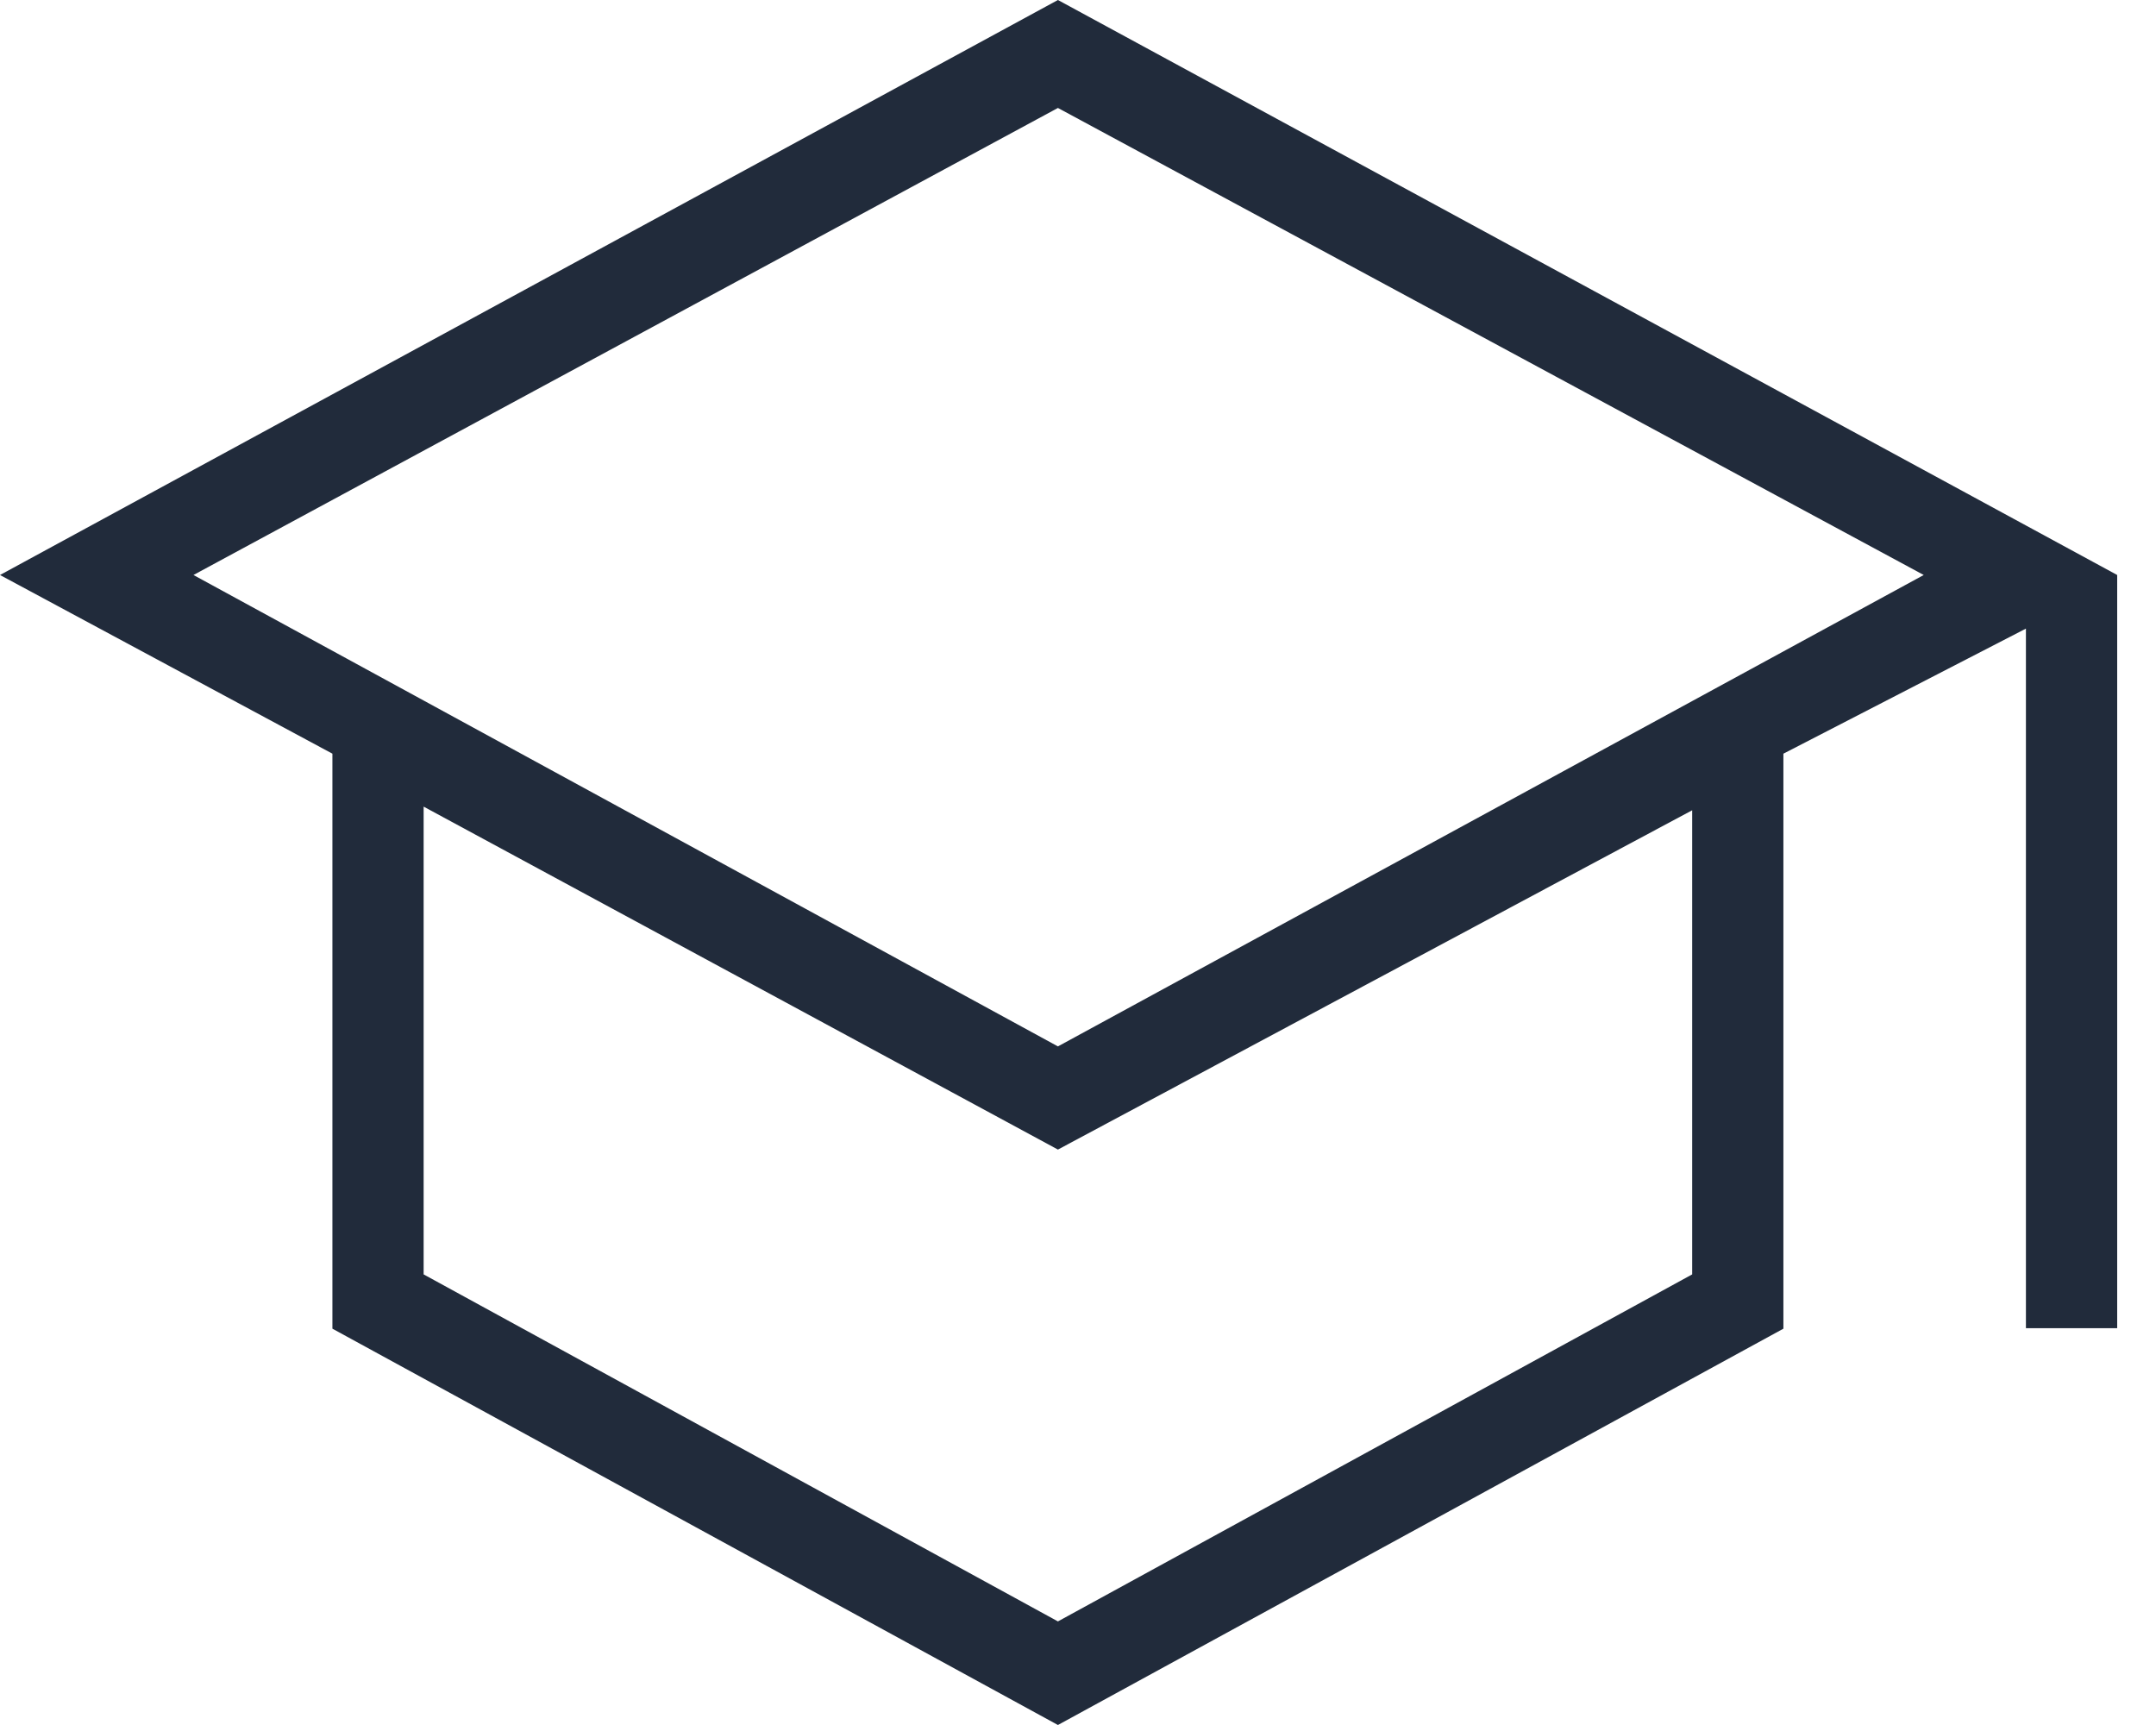 <?xml version="1.0" encoding="UTF-8"?> <svg xmlns="http://www.w3.org/2000/svg" width="45" height="36" viewBox="0 0 45 36" fill="none"><path d="M22.081 36L6.938 27.729V15.729L0 12L22.081 0L44.19 12V27.719H42.285V13.119L37.223 15.729V27.729L22.081 36ZM22.081 21.838L40.152 12L22.081 2.253L4.038 12L22.081 21.838ZM22.081 33.838L35.319 26.596V16.91L22.081 23.991L8.842 16.834V26.596L22.081 33.838Z" fill="#212B3B"></path></svg> 